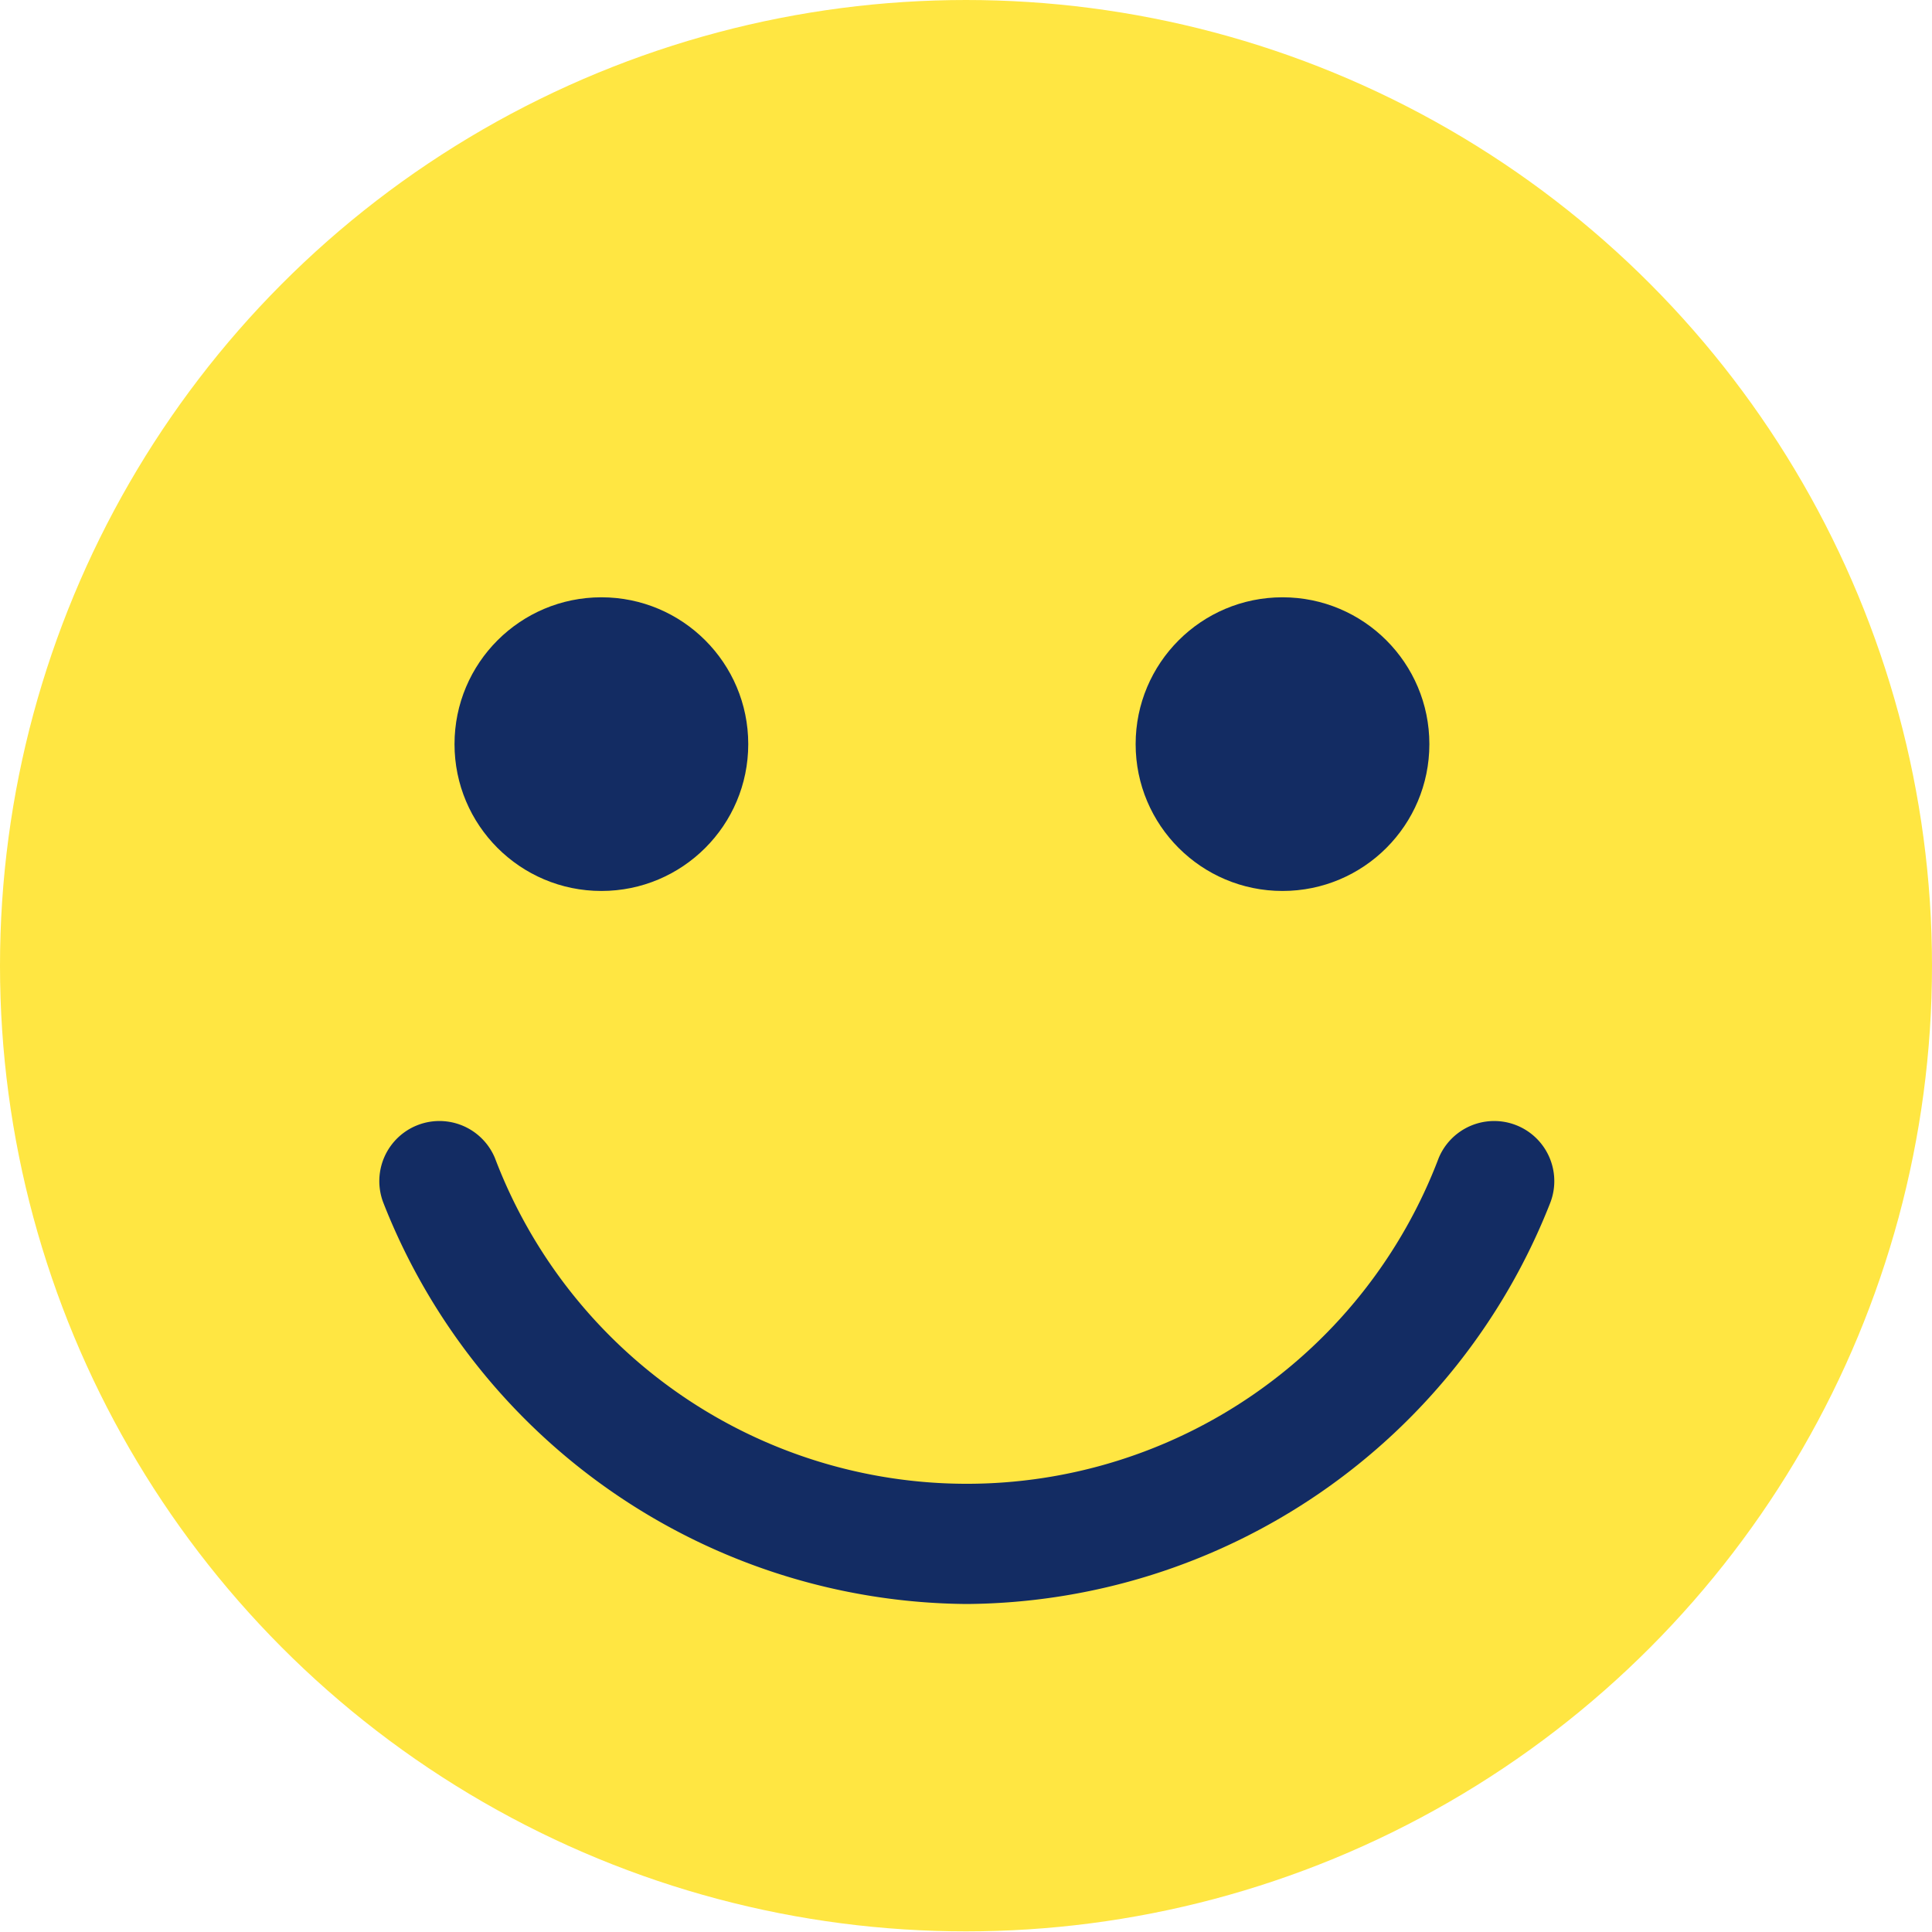 <svg xmlns="http://www.w3.org/2000/svg" width="62" height="62" viewBox="0 0 62 62">
  <g id="Group_30265" data-name="Group 30265" transform="translate(4479 -9046)">
    <g id="Group_30264" data-name="Group 30264" transform="translate(-10859 6100.5)">
      <g id="happy_2_" data-name="happy (2)" transform="translate(6380 2945.5)">
        <ellipse id="Ellipse_192" data-name="Ellipse 192" cx="31" cy="30.99" rx="31" ry="30.99" transform="translate(0 0)" fill="rgba(255,221,0,0.74)"/>
        <ellipse id="Ellipse_193" data-name="Ellipse 193" cx="4.713" cy="4.712" rx="4.713" ry="4.712" transform="translate(14.586 19.168)" fill="#132c63"/>
        <ellipse id="Ellipse_194" data-name="Ellipse 194" cx="4.713" cy="4.712" rx="4.713" ry="4.712" transform="translate(36.444 19.168)" fill="#132c63"/>
        <g id="Group_28006" data-name="Group 28006" transform="translate(12.167 35.961)">
          <path id="Path_2179" data-name="Path 2179" d="M119.37,312.676a20.27,20.27,0,0,1-18.716-12.856,1.929,1.929,0,0,1,3.573-1.455,16.195,16.195,0,0,0,30.286,0,1.929,1.929,0,0,1,3.573,1.455A20.27,20.27,0,0,1,119.37,312.676Z" transform="translate(-100.511 -297.163)" fill="#132c63"/>
        </g>
      </g>
    </g>
    <rect id="Rectangle_8569" data-name="Rectangle 8569" width="62" height="62" transform="translate(-4479 9046)" fill="none"/>
  </g>
</svg>
